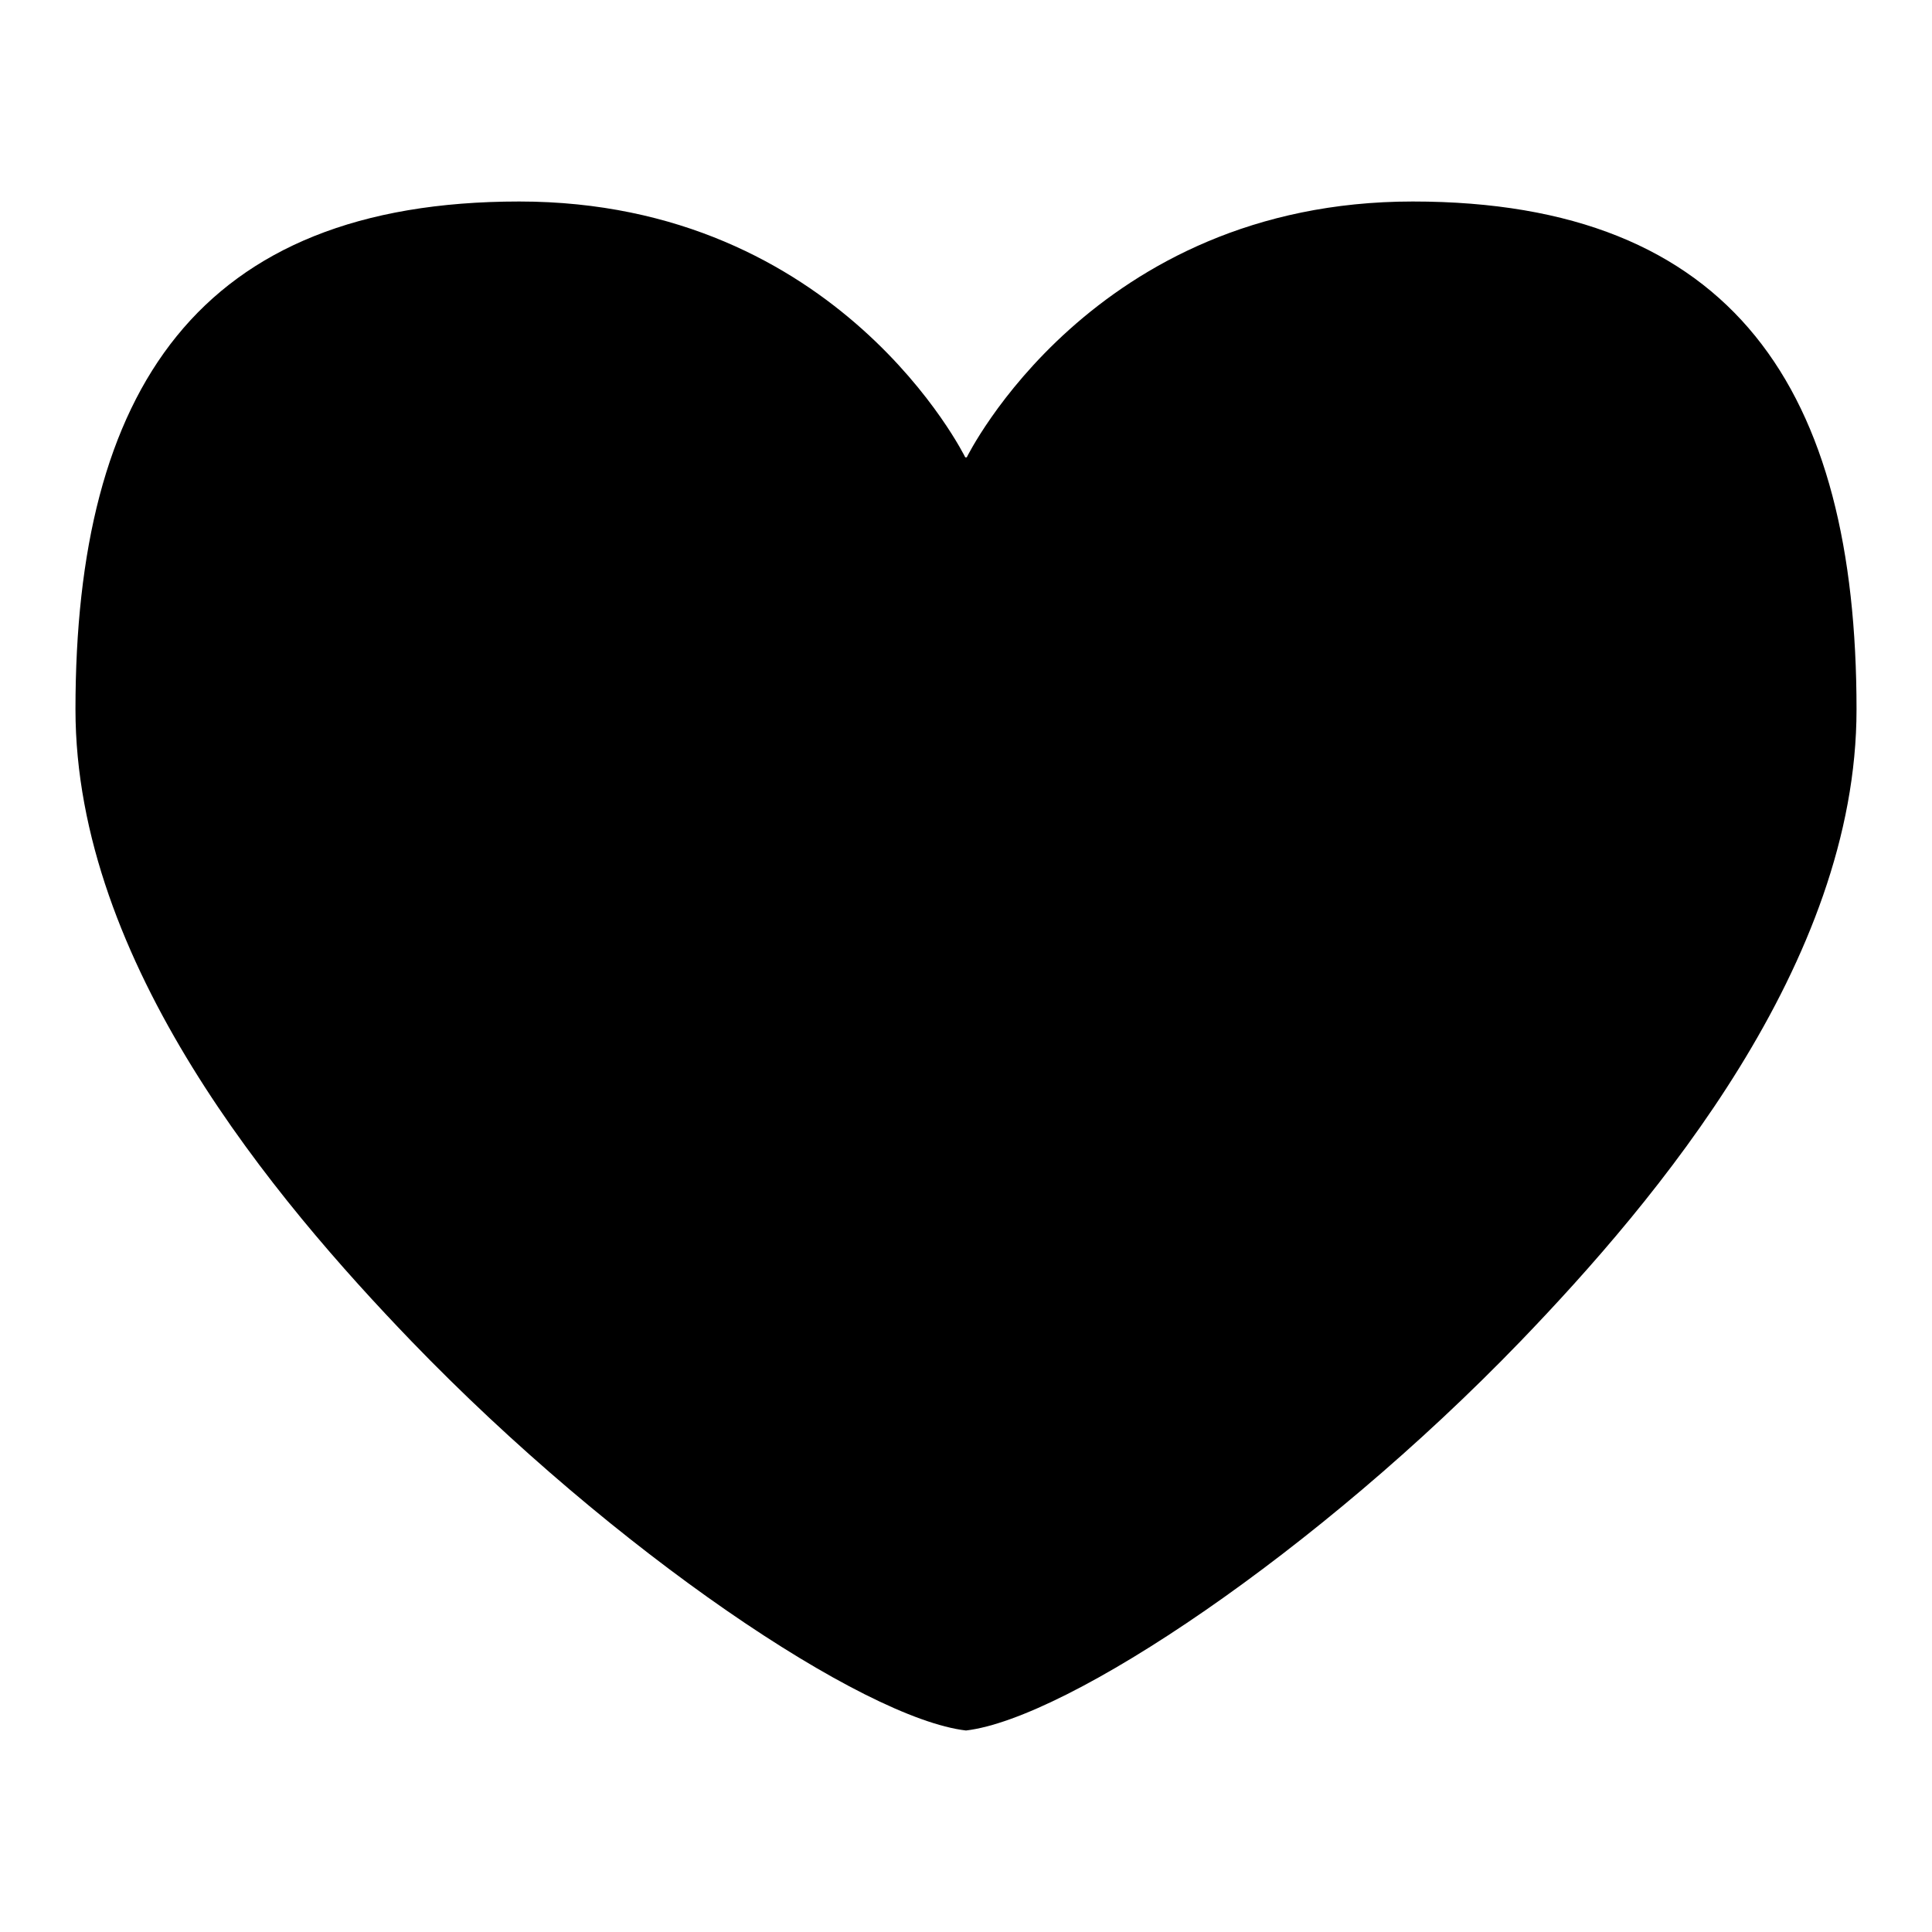 <?xml version="1.0" encoding="utf-8"?>
<!-- Svg Vector Icons : http://www.onlinewebfonts.com/icon -->
<!DOCTYPE svg PUBLIC "-//W3C//DTD SVG 1.1//EN" "http://www.w3.org/Graphics/SVG/1.1/DTD/svg11.dtd">
<svg version="1.1" xmlns="http://www.w3.org/2000/svg" xmlns:xlink="http://www.w3.org/1999/xlink" x="0px" y="0px" viewBox="0 0 256 256" enable-background="new 0 0 256 256" xml:space="preserve">
<g><g><path fill="#000000" d="M127.9,60.6c0,0-16.6-33.9-59.1-33.9C26.2,26.7,10,51.8,10,94c0,33.6,26.5,65,44.5,83.7c27,28,59.9,50,73.5,51.6l0,0l0,0l0,0l0,0c13.5-1.6,46.5-23.6,73.5-51.6C219.5,159,246,127.6,246,94c0-42.2-16.2-67.3-58.8-67.3c-42.5,0-59.1,33.9-59.1,33.9S128,60.6,127.9,60.6L127.9,60.6z"/></g></g>
</svg>